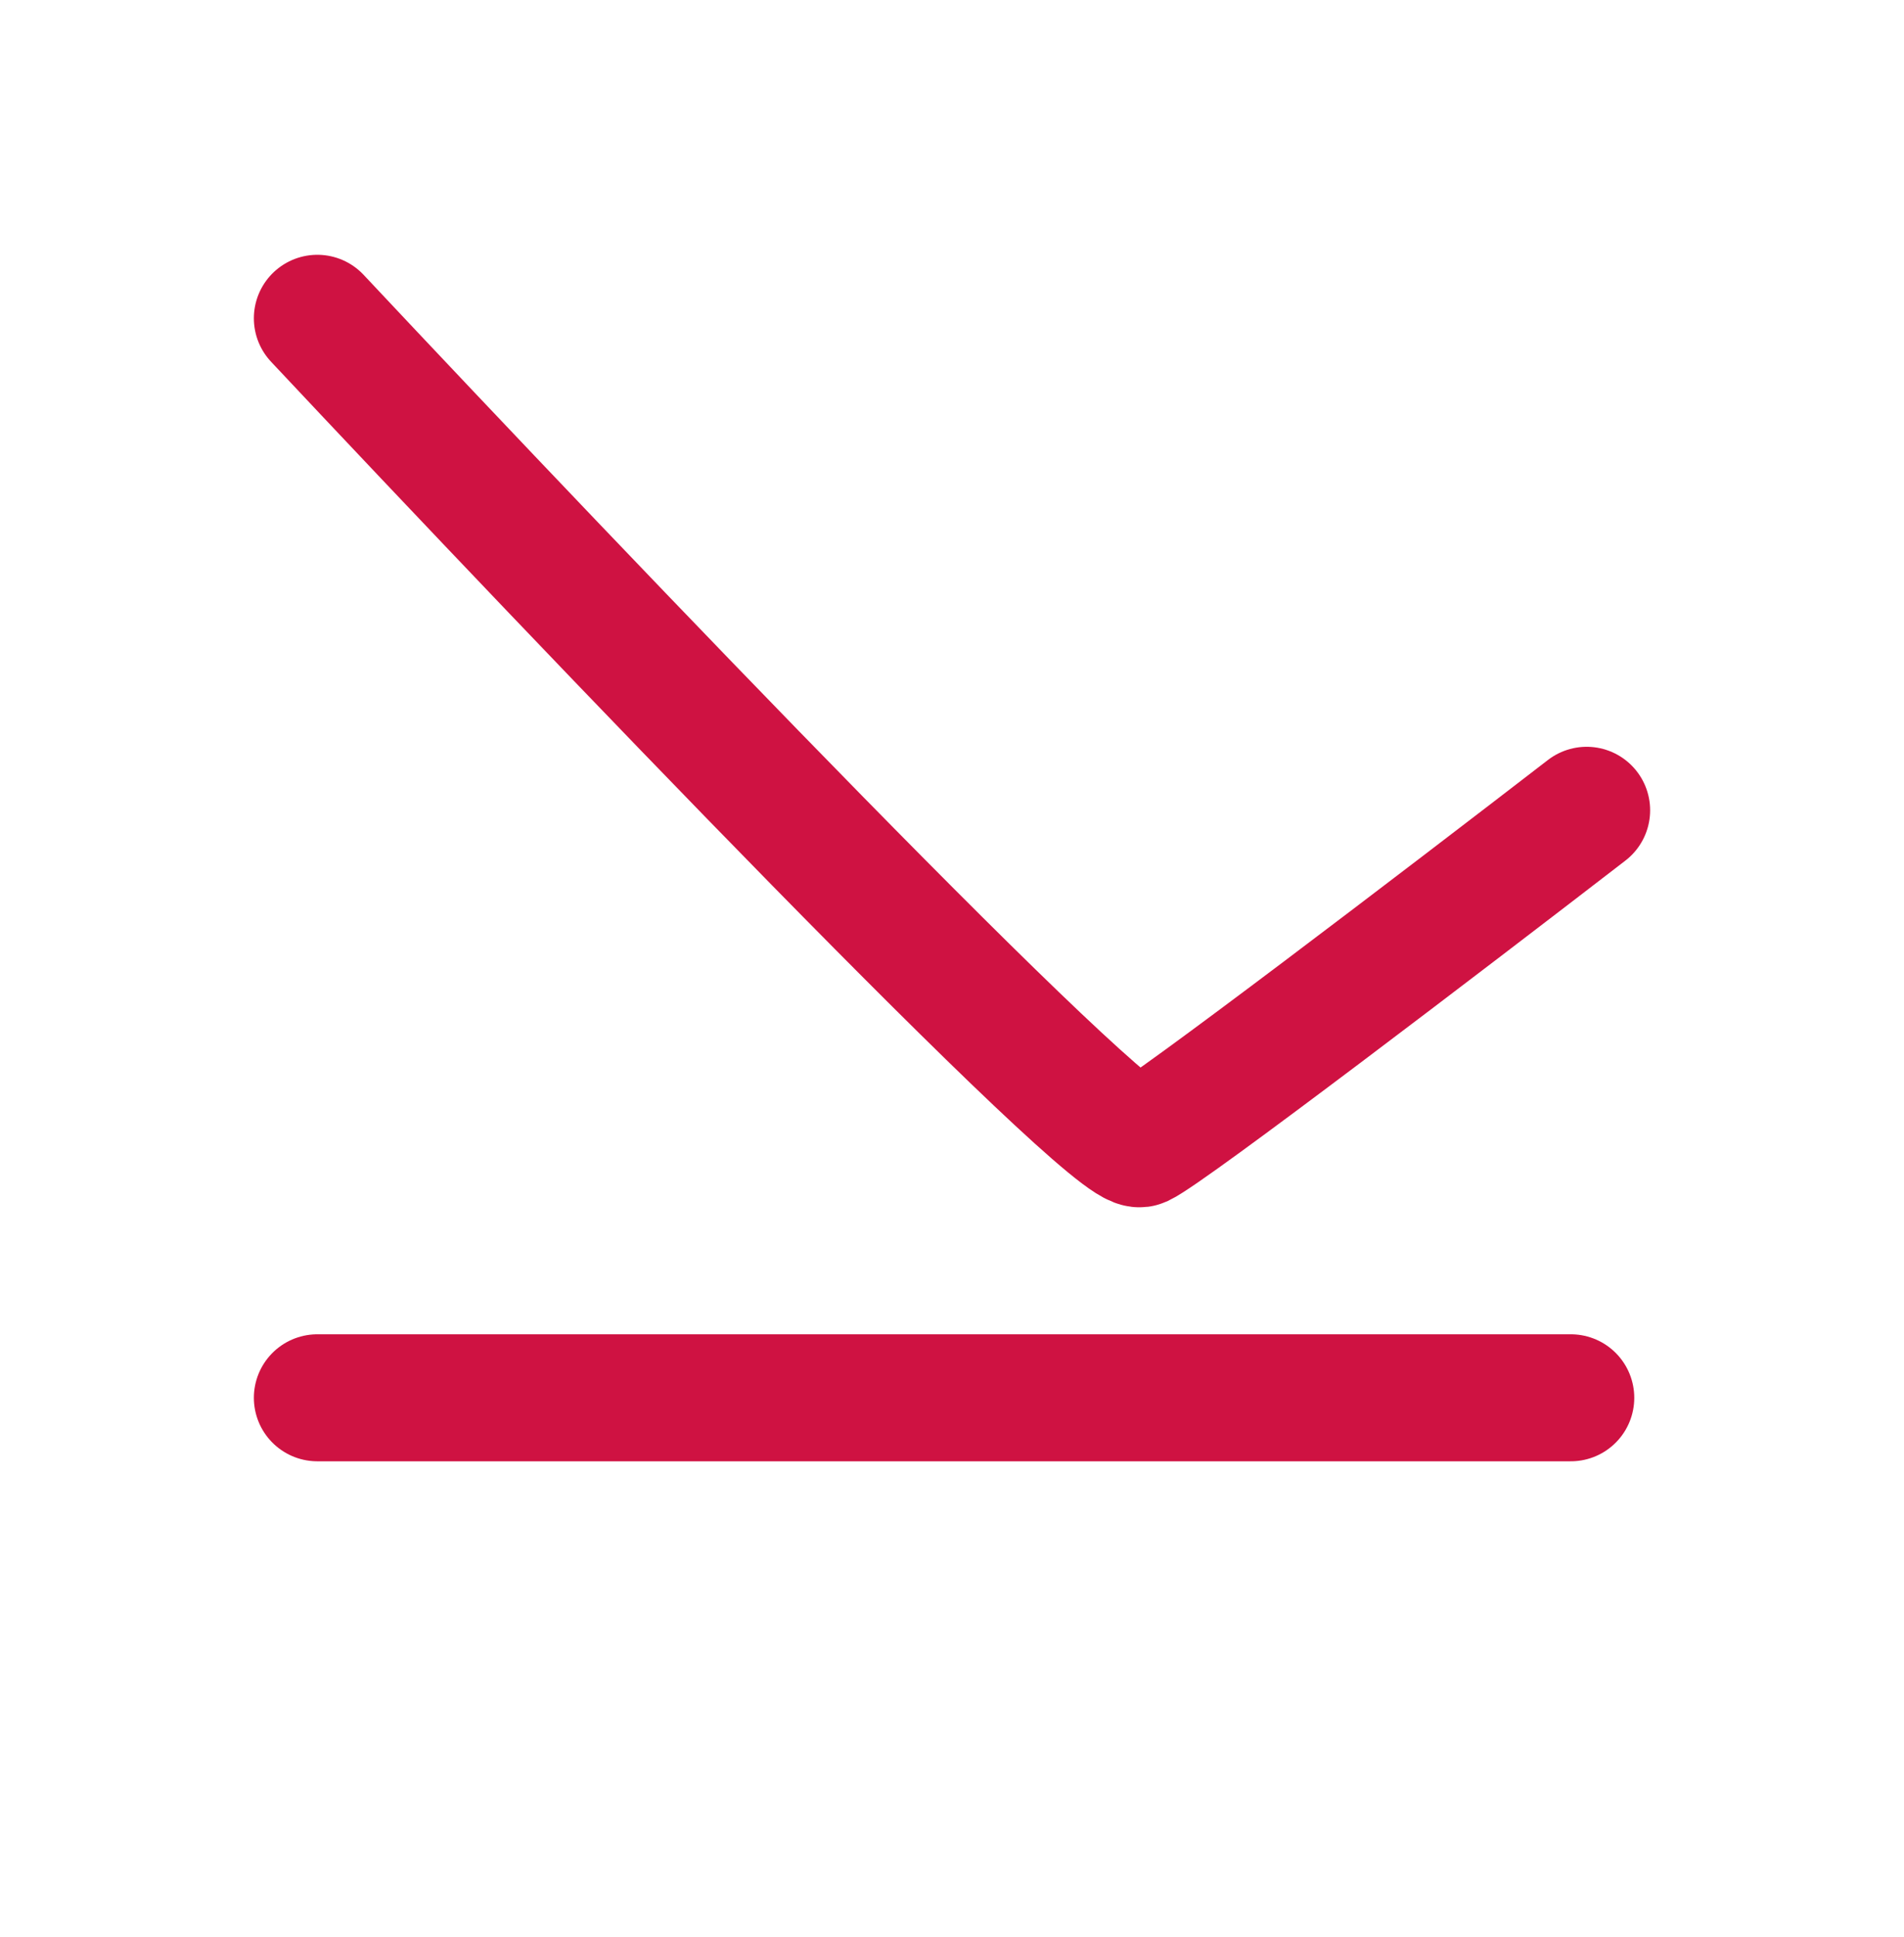 <svg fill="none" height="61" viewBox="0 0 60 61" width="60" xmlns="http://www.w3.org/2000/svg"> <path d="M10 44.025H49.5" stroke="#CF1242" stroke-linecap="round" stroke-width="4"></path> <path d="M10 10.025C18.288 18.856 35.081 36.419 35.946 36.019C36.811 35.619 45.676 28.854 50 25.521" stroke="#CF1242" stroke-linecap="round" stroke-width="4"></path> </svg>